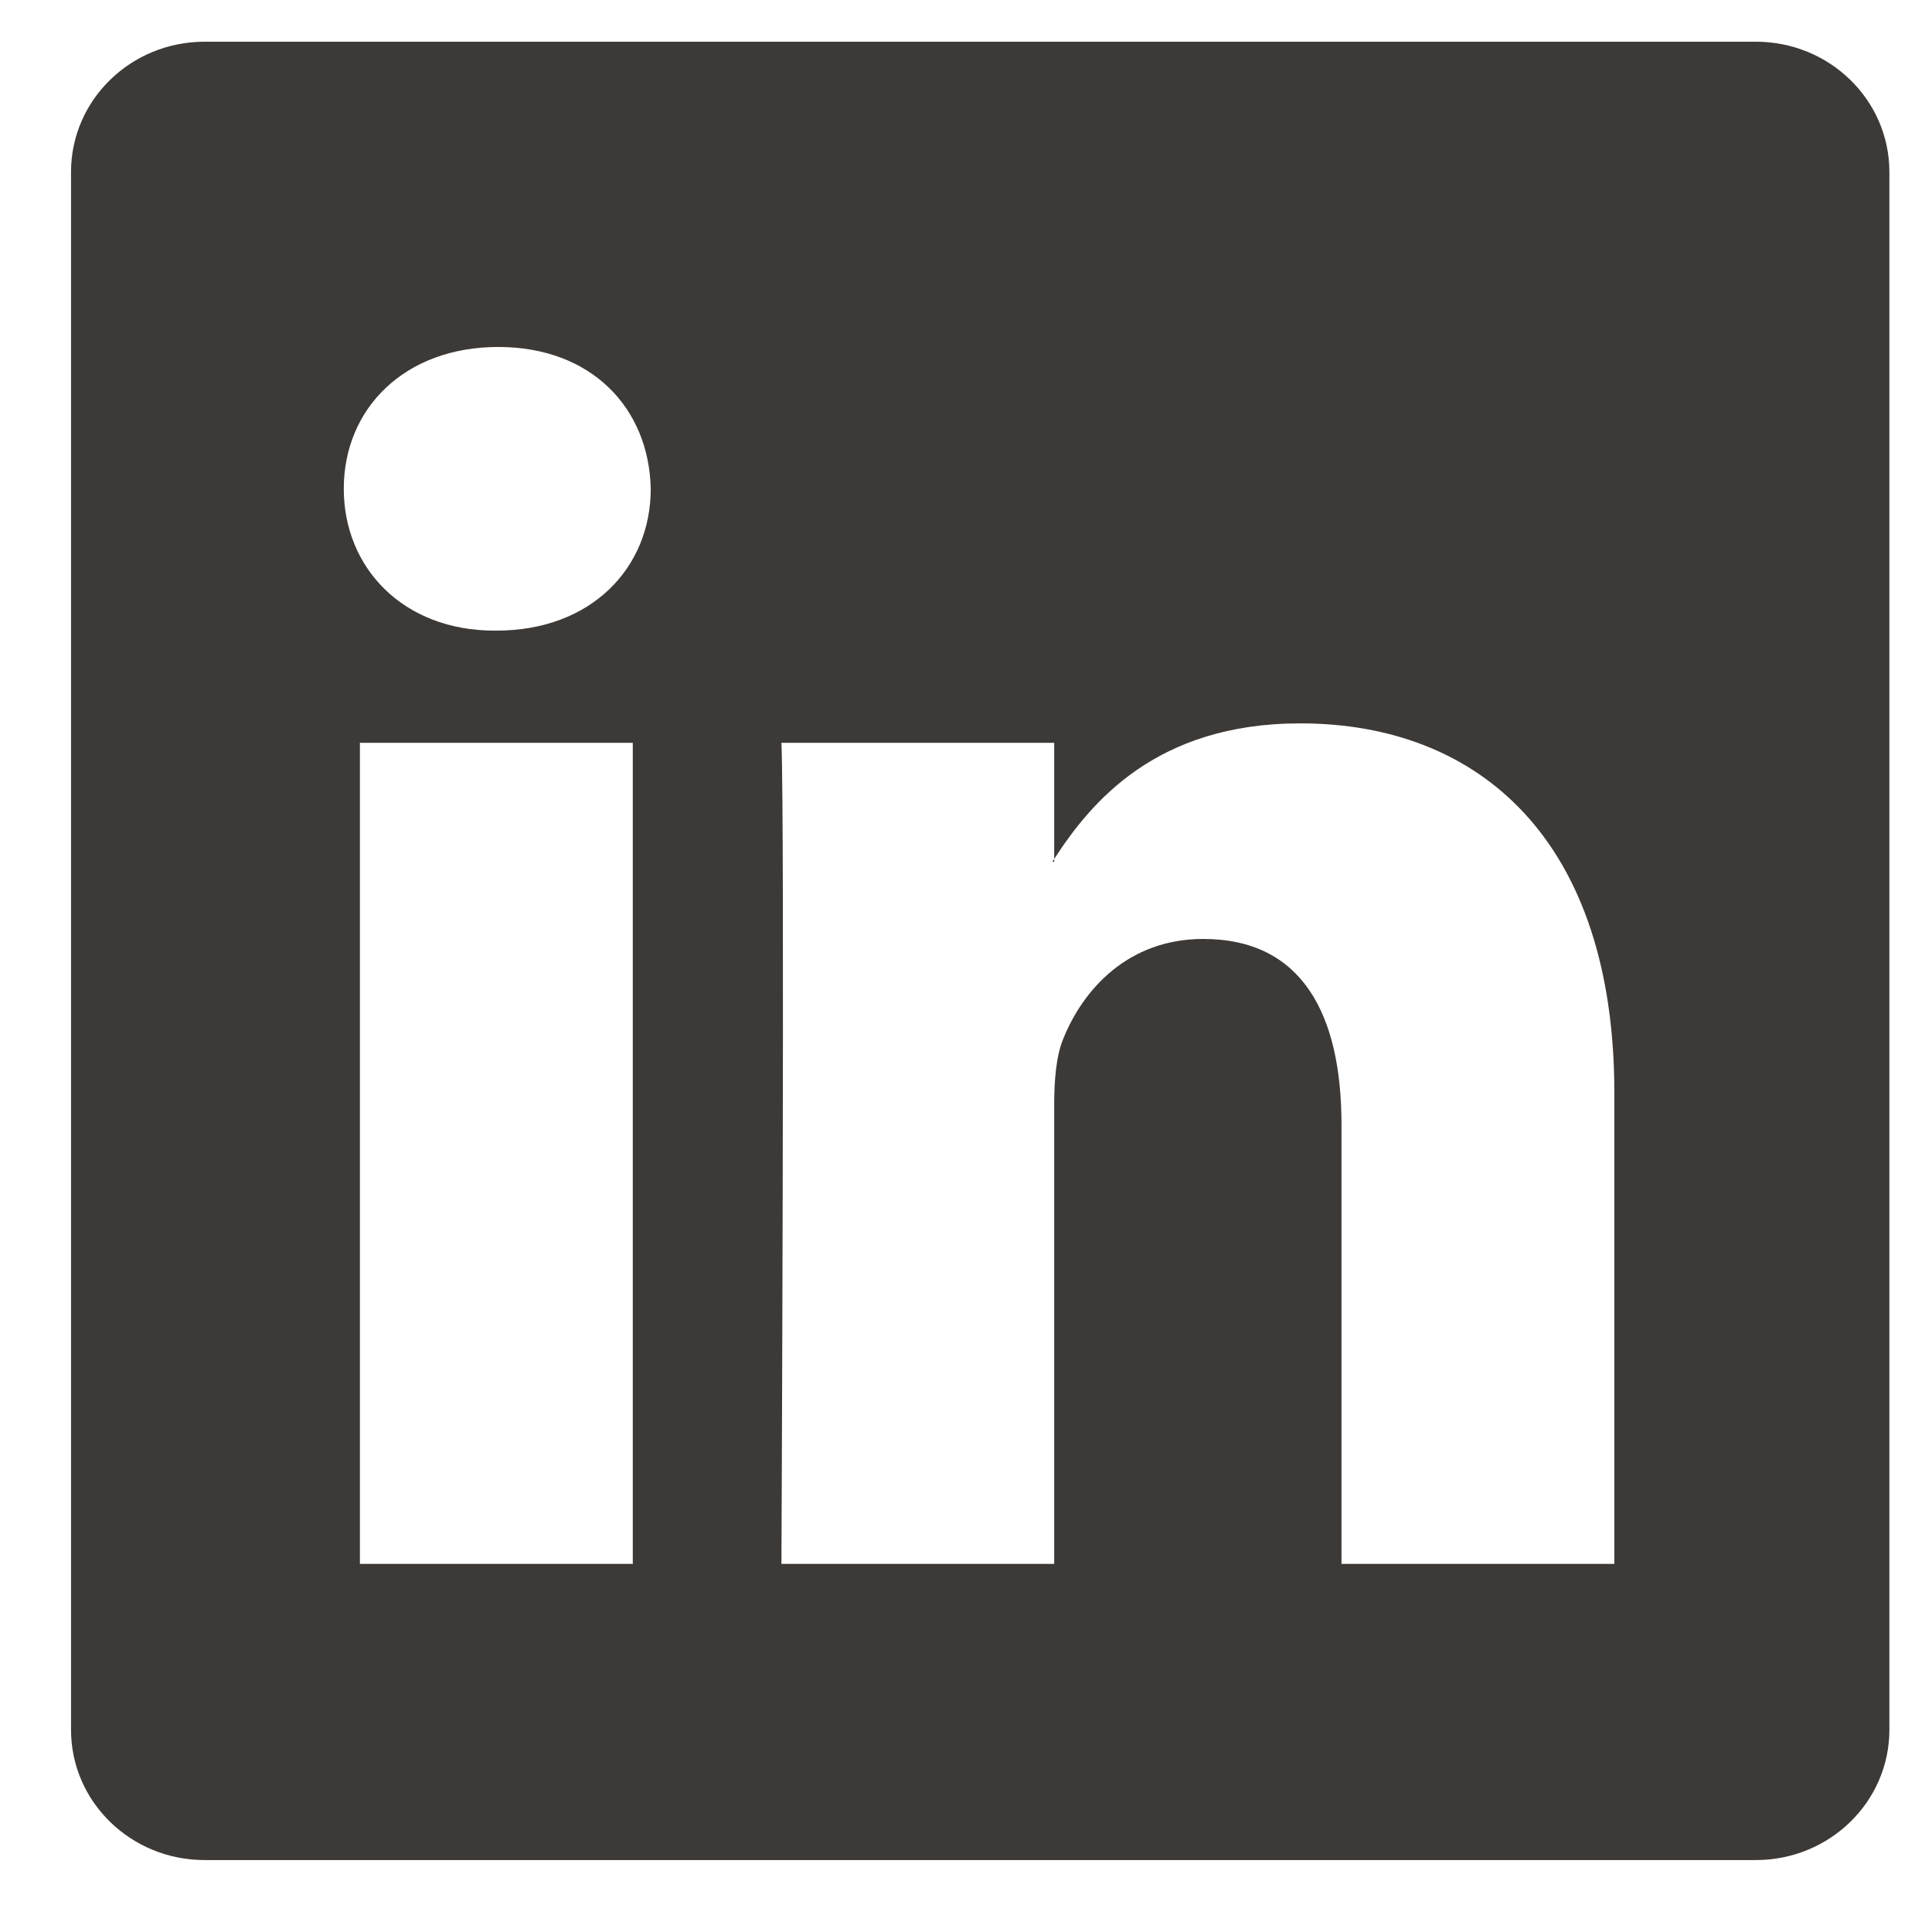 <svg width="17" height="17" viewBox="0 0 17 17" fill="none" xmlns="http://www.w3.org/2000/svg">
<g clip-path="url(#clip0_2510_9157)">
<path d="M0.625 1.513C0.625 0.88 1.151 0.367 1.8 0.367H15.45C16.099 0.367 16.625 0.88 16.625 1.513V15.221C16.625 15.854 16.099 16.367 15.45 16.367H1.8C1.151 16.367 0.625 15.854 0.625 15.221V1.513ZM5.568 13.761V6.536H3.167V13.761H5.568ZM4.368 5.549C5.205 5.549 5.726 4.995 5.726 4.301C5.711 3.592 5.206 3.053 4.384 3.053C3.562 3.053 3.025 3.593 3.025 4.301C3.025 4.995 3.546 5.549 4.352 5.549H4.368ZM9.276 13.761V9.726C9.276 9.51 9.292 9.294 9.356 9.14C9.529 8.709 9.924 8.262 10.588 8.262C11.457 8.262 11.804 8.924 11.804 9.896V13.761H14.205V9.617C14.205 7.397 13.021 6.365 11.441 6.365C10.167 6.365 9.596 7.065 9.276 7.558V7.583H9.26C9.265 7.575 9.271 7.567 9.276 7.558V6.536H6.876C6.906 7.214 6.876 13.761 6.876 13.761H9.276Z" fill="#3D3936"/>
</g>
<defs>
<clipPath id="clip0_2510_9157">
<rect width="16" height="16" fill="white" transform="translate(0.625 0.367)"/>
</clipPath>
</defs>
</svg>
